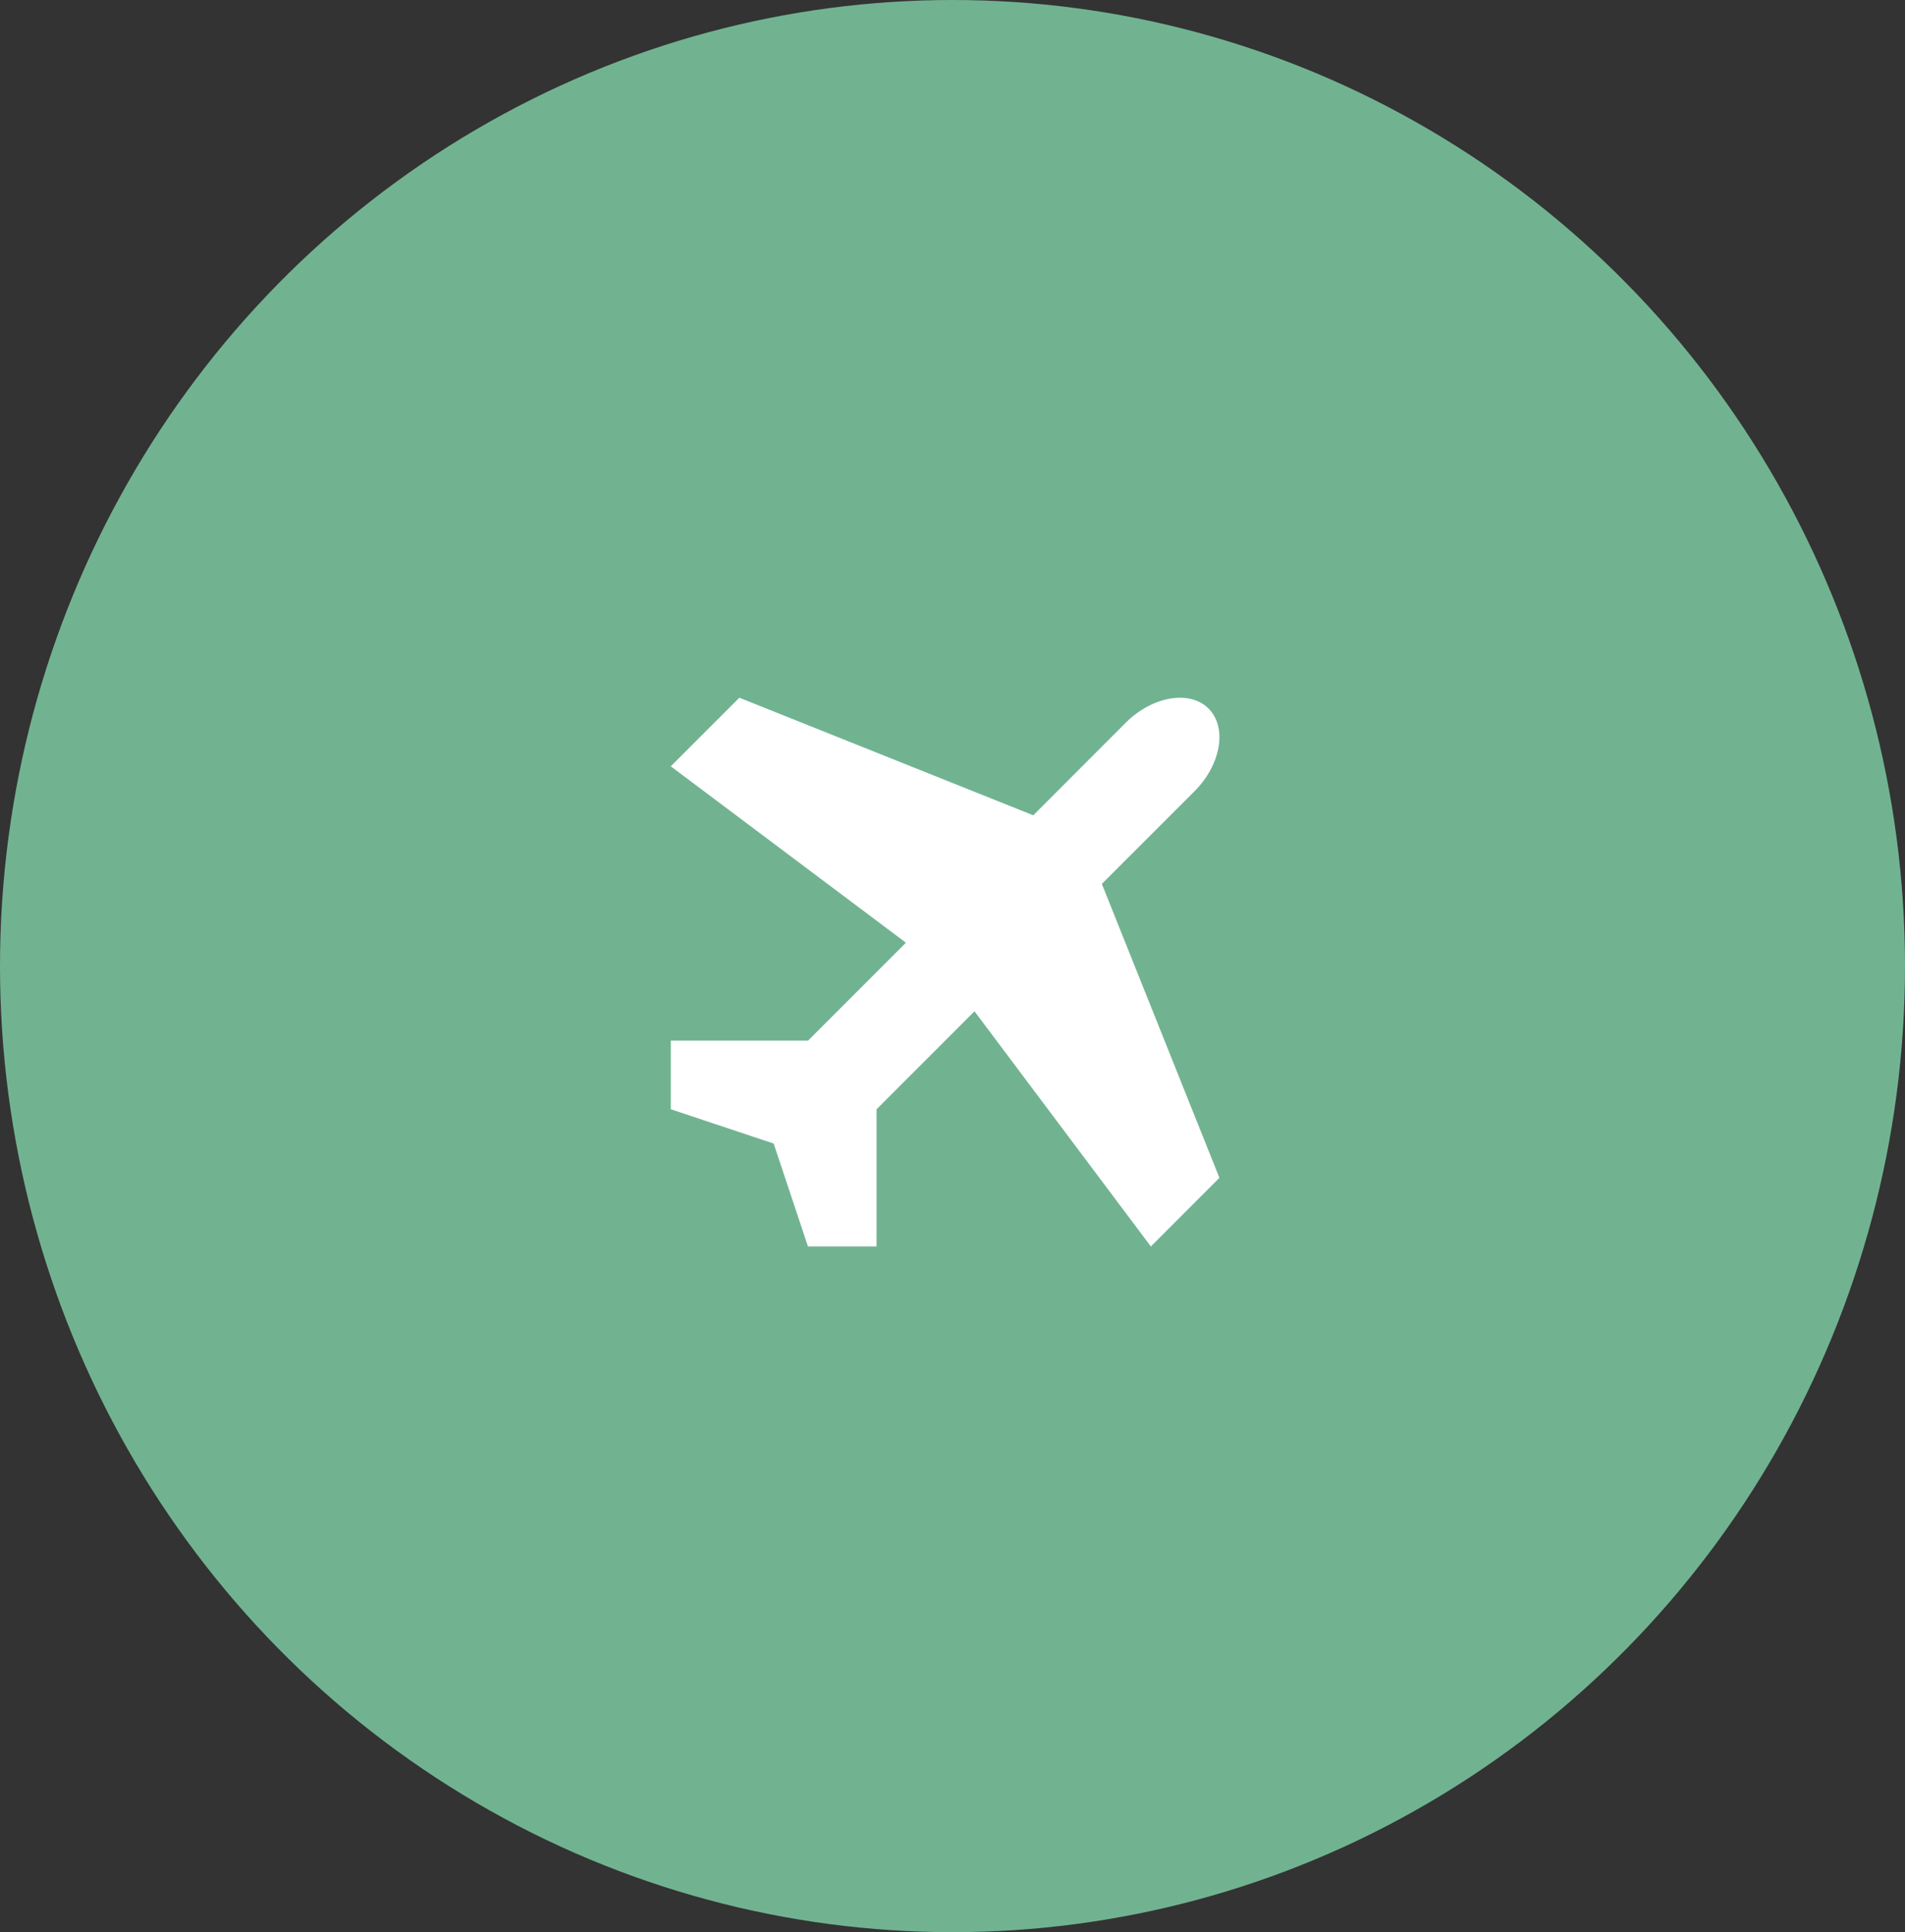 <svg xmlns="http://www.w3.org/2000/svg" viewBox="0 0 71 72">
  <rect x="0" y="0" width="71" height="72" fill="#333333" stroke="none"/>
  <ellipse id="Ellipse_13" data-name="Ellipse 13" cx="35.5" cy="36" rx="35.5" ry="36" fill="#71b391"/>
  <path id="Icon_metro-airplane" data-name="Icon metro-airplane" d="M17.907,14.707l-3.651-3.651,8.763-6.573L20.462,1.928,9.509,6.31,6.061,2.861c-.994-.994-2.382-1.232-3.085-.529S2.511,4.423,3.5,5.417L6.953,8.865,2.571,19.82l2.556,2.556L11.7,13.612l3.651,3.651v5.112h2.556l1.278-3.834,3.834-1.278V14.707H17.907Z" transform="translate(47.376 23.429) rotate(90)" fill="#fff"/>
</svg>
